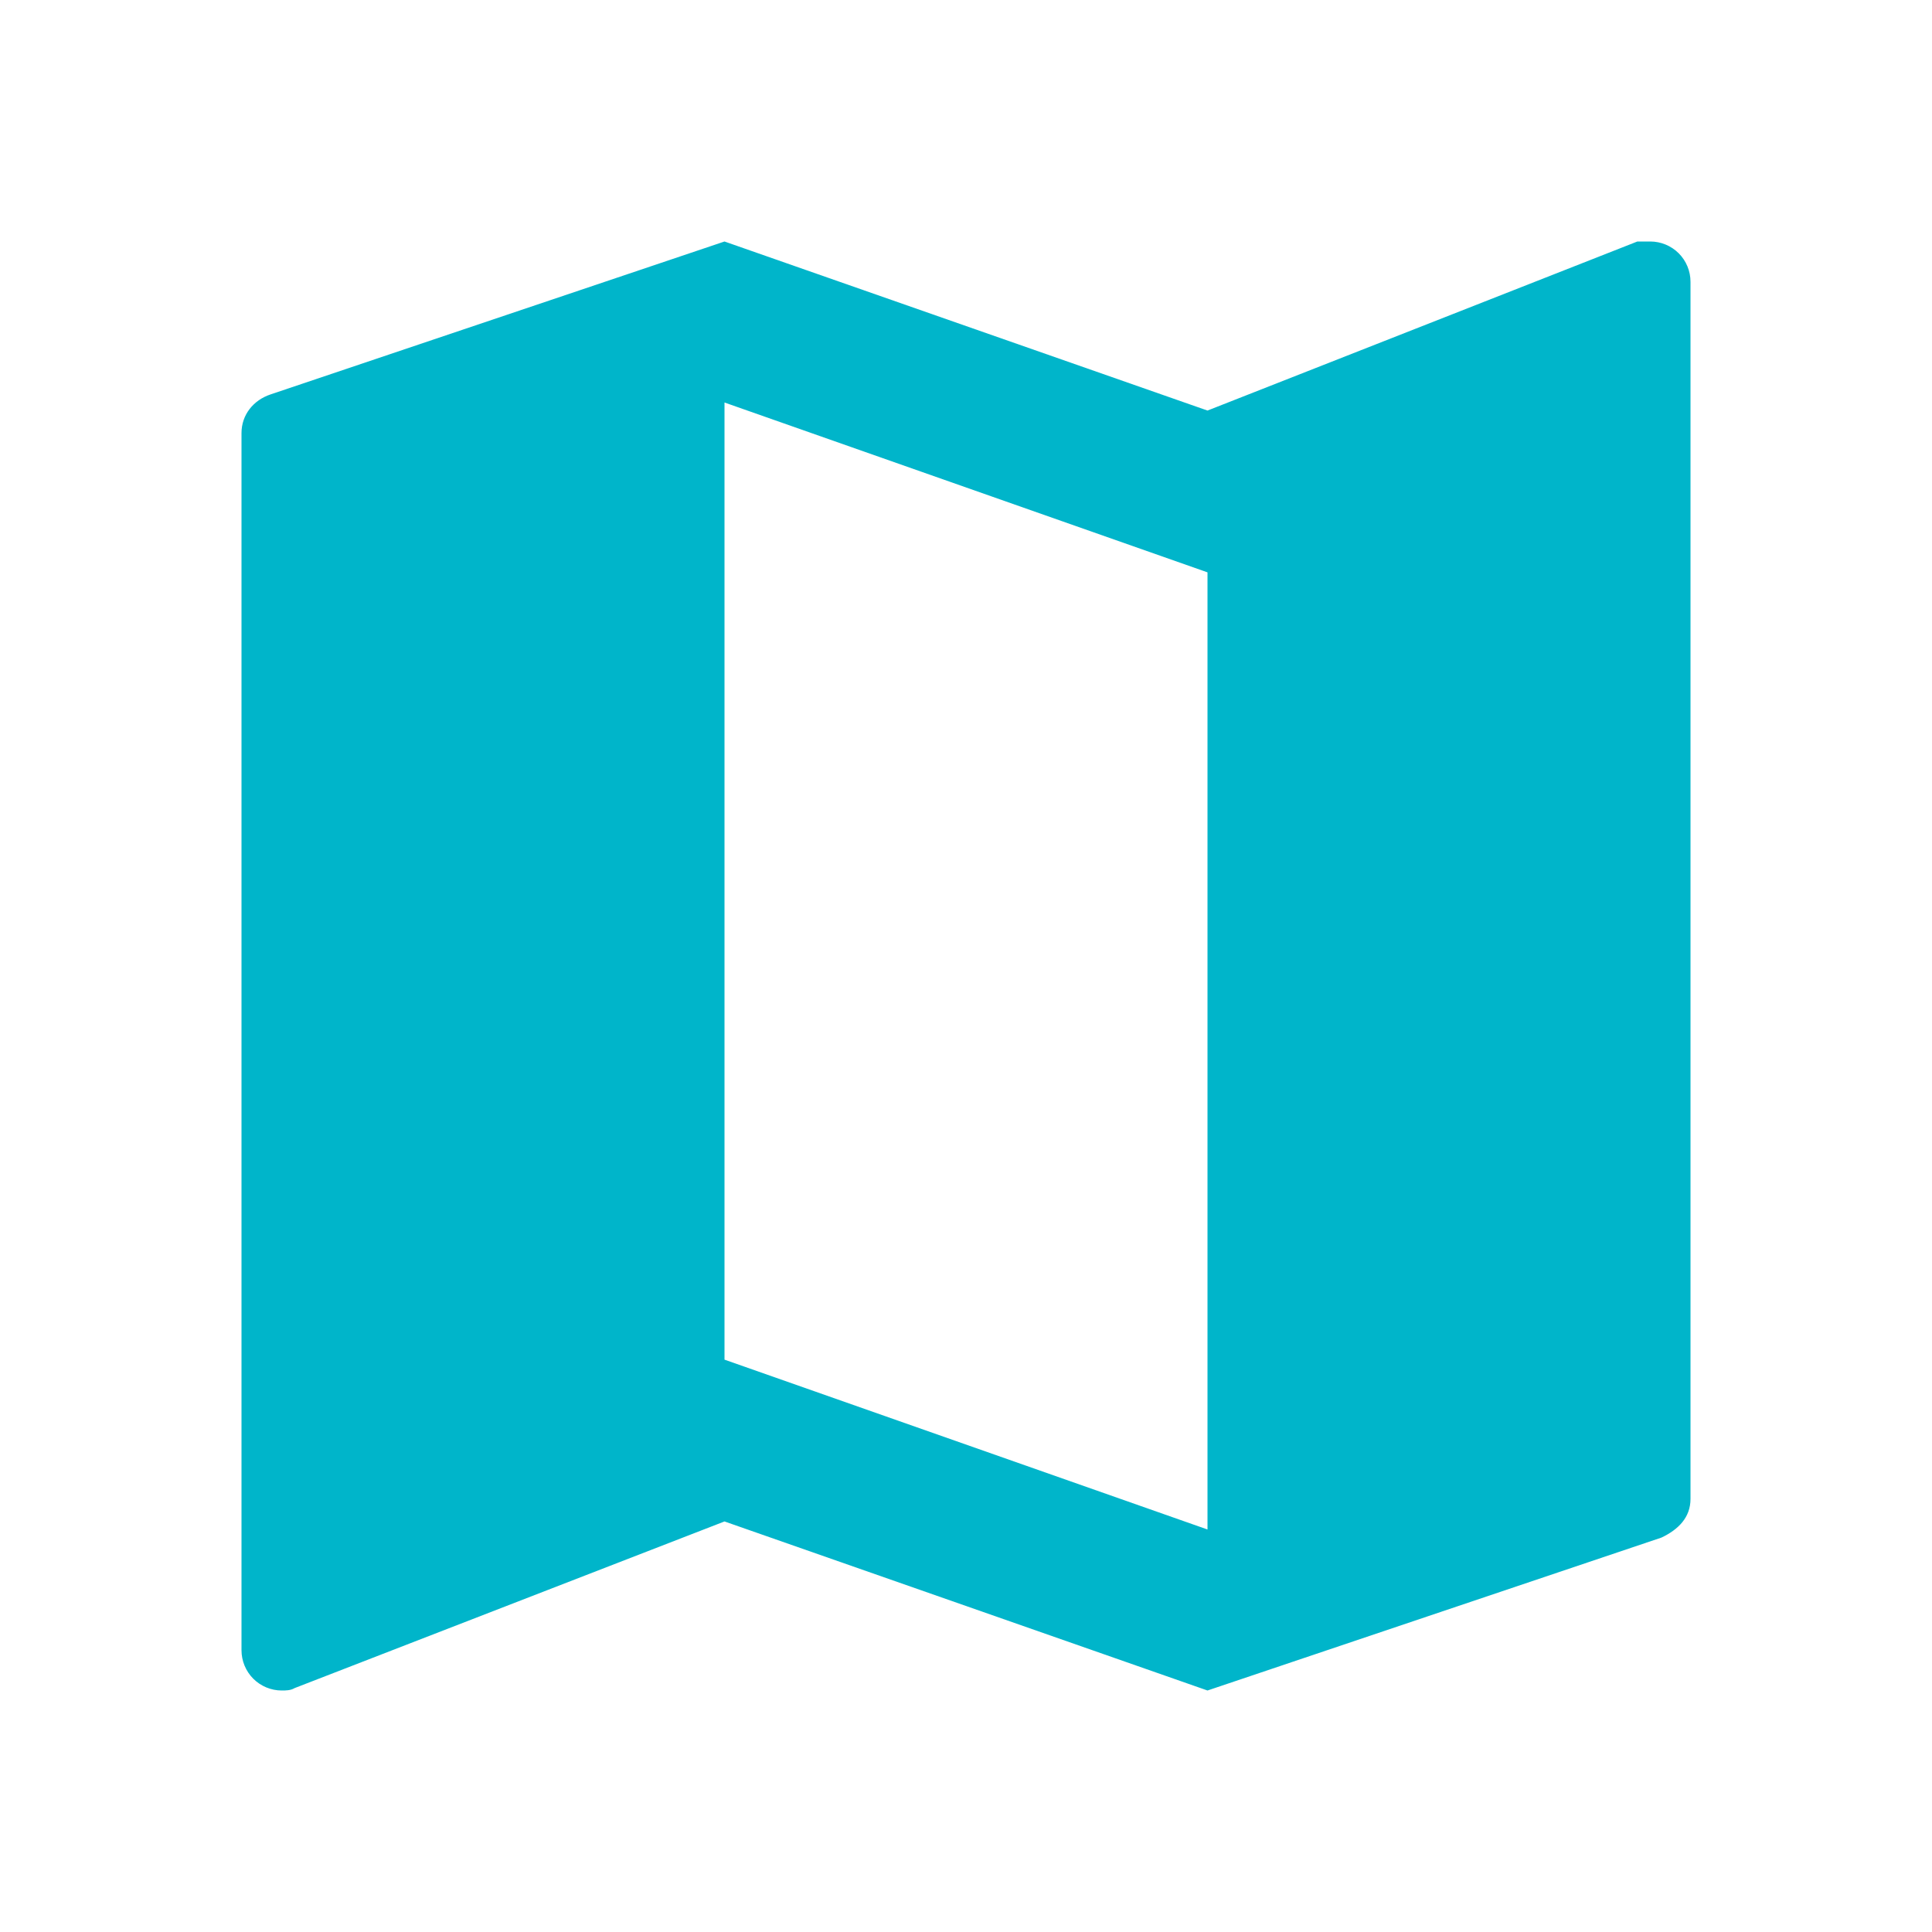 <svg width="80" height="80" viewBox="0 0 80 80" fill="none" xmlns="http://www.w3.org/2000/svg">
<g id="Map">
<path id="Vector" d="M50 63.333L30 56.3V16.667L50 23.7M68.333 10C68.133 10 67.967 10 67.8 10L50 17L30 10L11.2 16.333C10.5 16.567 10 17.167 10 17.933V68.333C10 68.775 10.176 69.199 10.488 69.512C10.801 69.824 11.225 70 11.667 70C11.833 70 12.033 70 12.2 69.9L30 63L50 70L68.8 63.667C69.5 63.333 70 62.833 70 62.067V11.667C70 11.225 69.824 10.801 69.512 10.488C69.199 10.176 68.775 10 68.333 10Z" fill="#00B5CA"/>
</g>
</svg>

